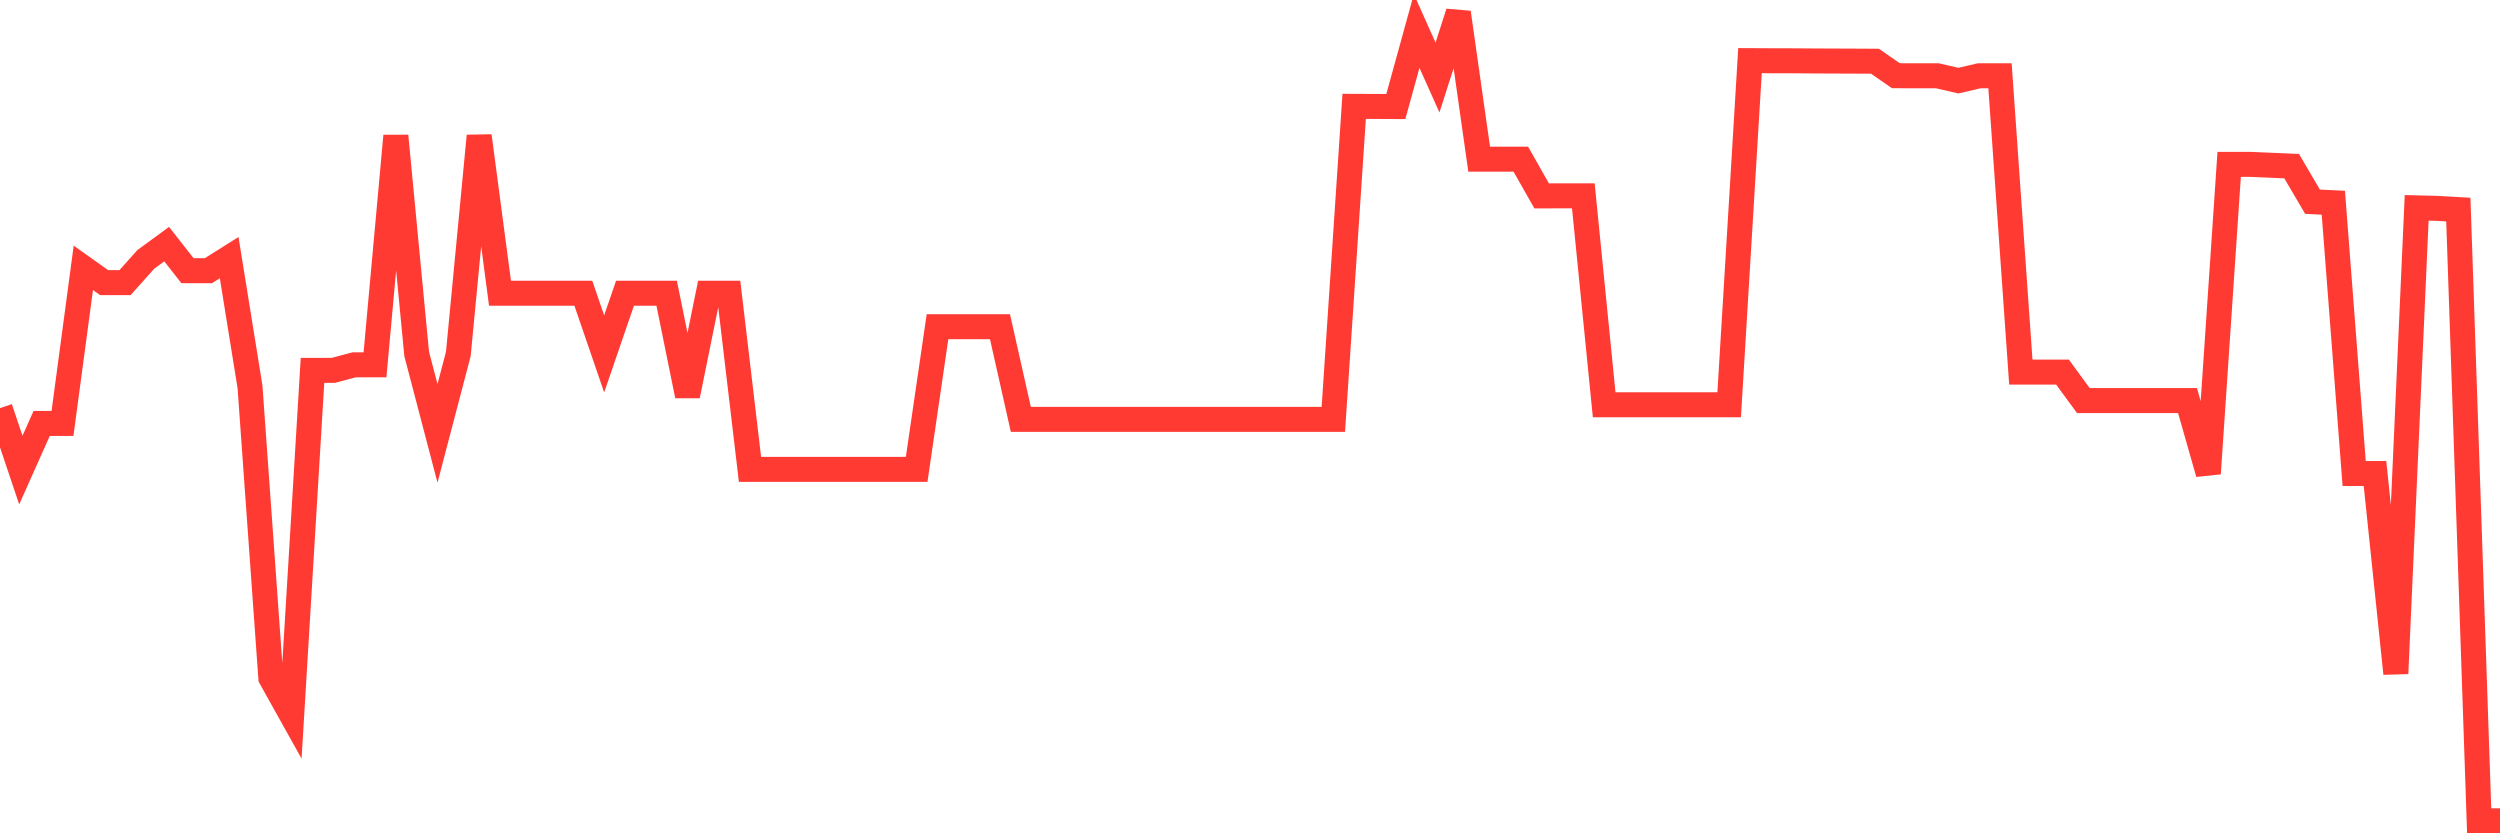 <svg
  xmlns="http://www.w3.org/2000/svg"
  xmlns:xlink="http://www.w3.org/1999/xlink"
  width="120"
  height="40"
  viewBox="0 0 120 40"
  preserveAspectRatio="none"
>
  <polyline
    points="0,19.589 1,22.564 2,20.324 3,20.324 4,12.856 5,13.567 6,13.567 7,12.45 8,11.718 9,12.995 10,12.995 11,12.366 12,18.567 13,32.54 14,34.332 15,17.778 16,17.778 17,17.511 18,17.511 19,6.522 20,16.988 21,20.802 22,16.988 23,6.522 24,14.074 25,14.074 26,14.074 27,14.074 28,14.074 29,16.988 30,14.074 31,14.074 32,14.074 33,18.998 34,14.074 35,14.074 36,22.529 37,22.529 38,22.529 39,22.529 40,22.529 41,22.529 42,22.529 43,22.529 44,22.529 45,15.683 46,15.683 47,15.683 48,15.683 49,20.131 50,20.131 51,20.131 52,20.131 53,20.131 54,20.131 55,20.131 56,20.131 57,20.131 58,20.131 59,20.131 60,20.131 61,20.131 62,20.131 63,20.131 64,20.131 65,5.105 66,5.109 67,5.114 68,1.489 69,3.723 70,0.6 71,7.641 72,7.641 73,7.641 74,9.403 75,9.4 76,9.4 77,19.428 78,19.428 79,19.428 80,19.428 81,19.428 82,19.428 83,19.428 84,2.911 85,2.916 86,2.918 87,2.925 88,2.93 89,2.934 90,2.939 91,3.634 92,3.638 93,3.638 94,3.87 95,3.638 96,3.638 97,17.86 98,17.86 99,17.86 100,19.226 101,19.226 102,19.226 103,19.226 104,19.226 105,19.226 106,22.729 107,7.889 108,7.889 109,7.932 110,7.976 111,9.682 112,9.731 113,22.729 114,22.729 115,32.331 116,9.977 117,10.003 118,10.06 119,39.4 120,39.4"
    fill="none"
    stroke="#ff3a33"
    stroke-width="1.2"
  >
  </polyline>
</svg>